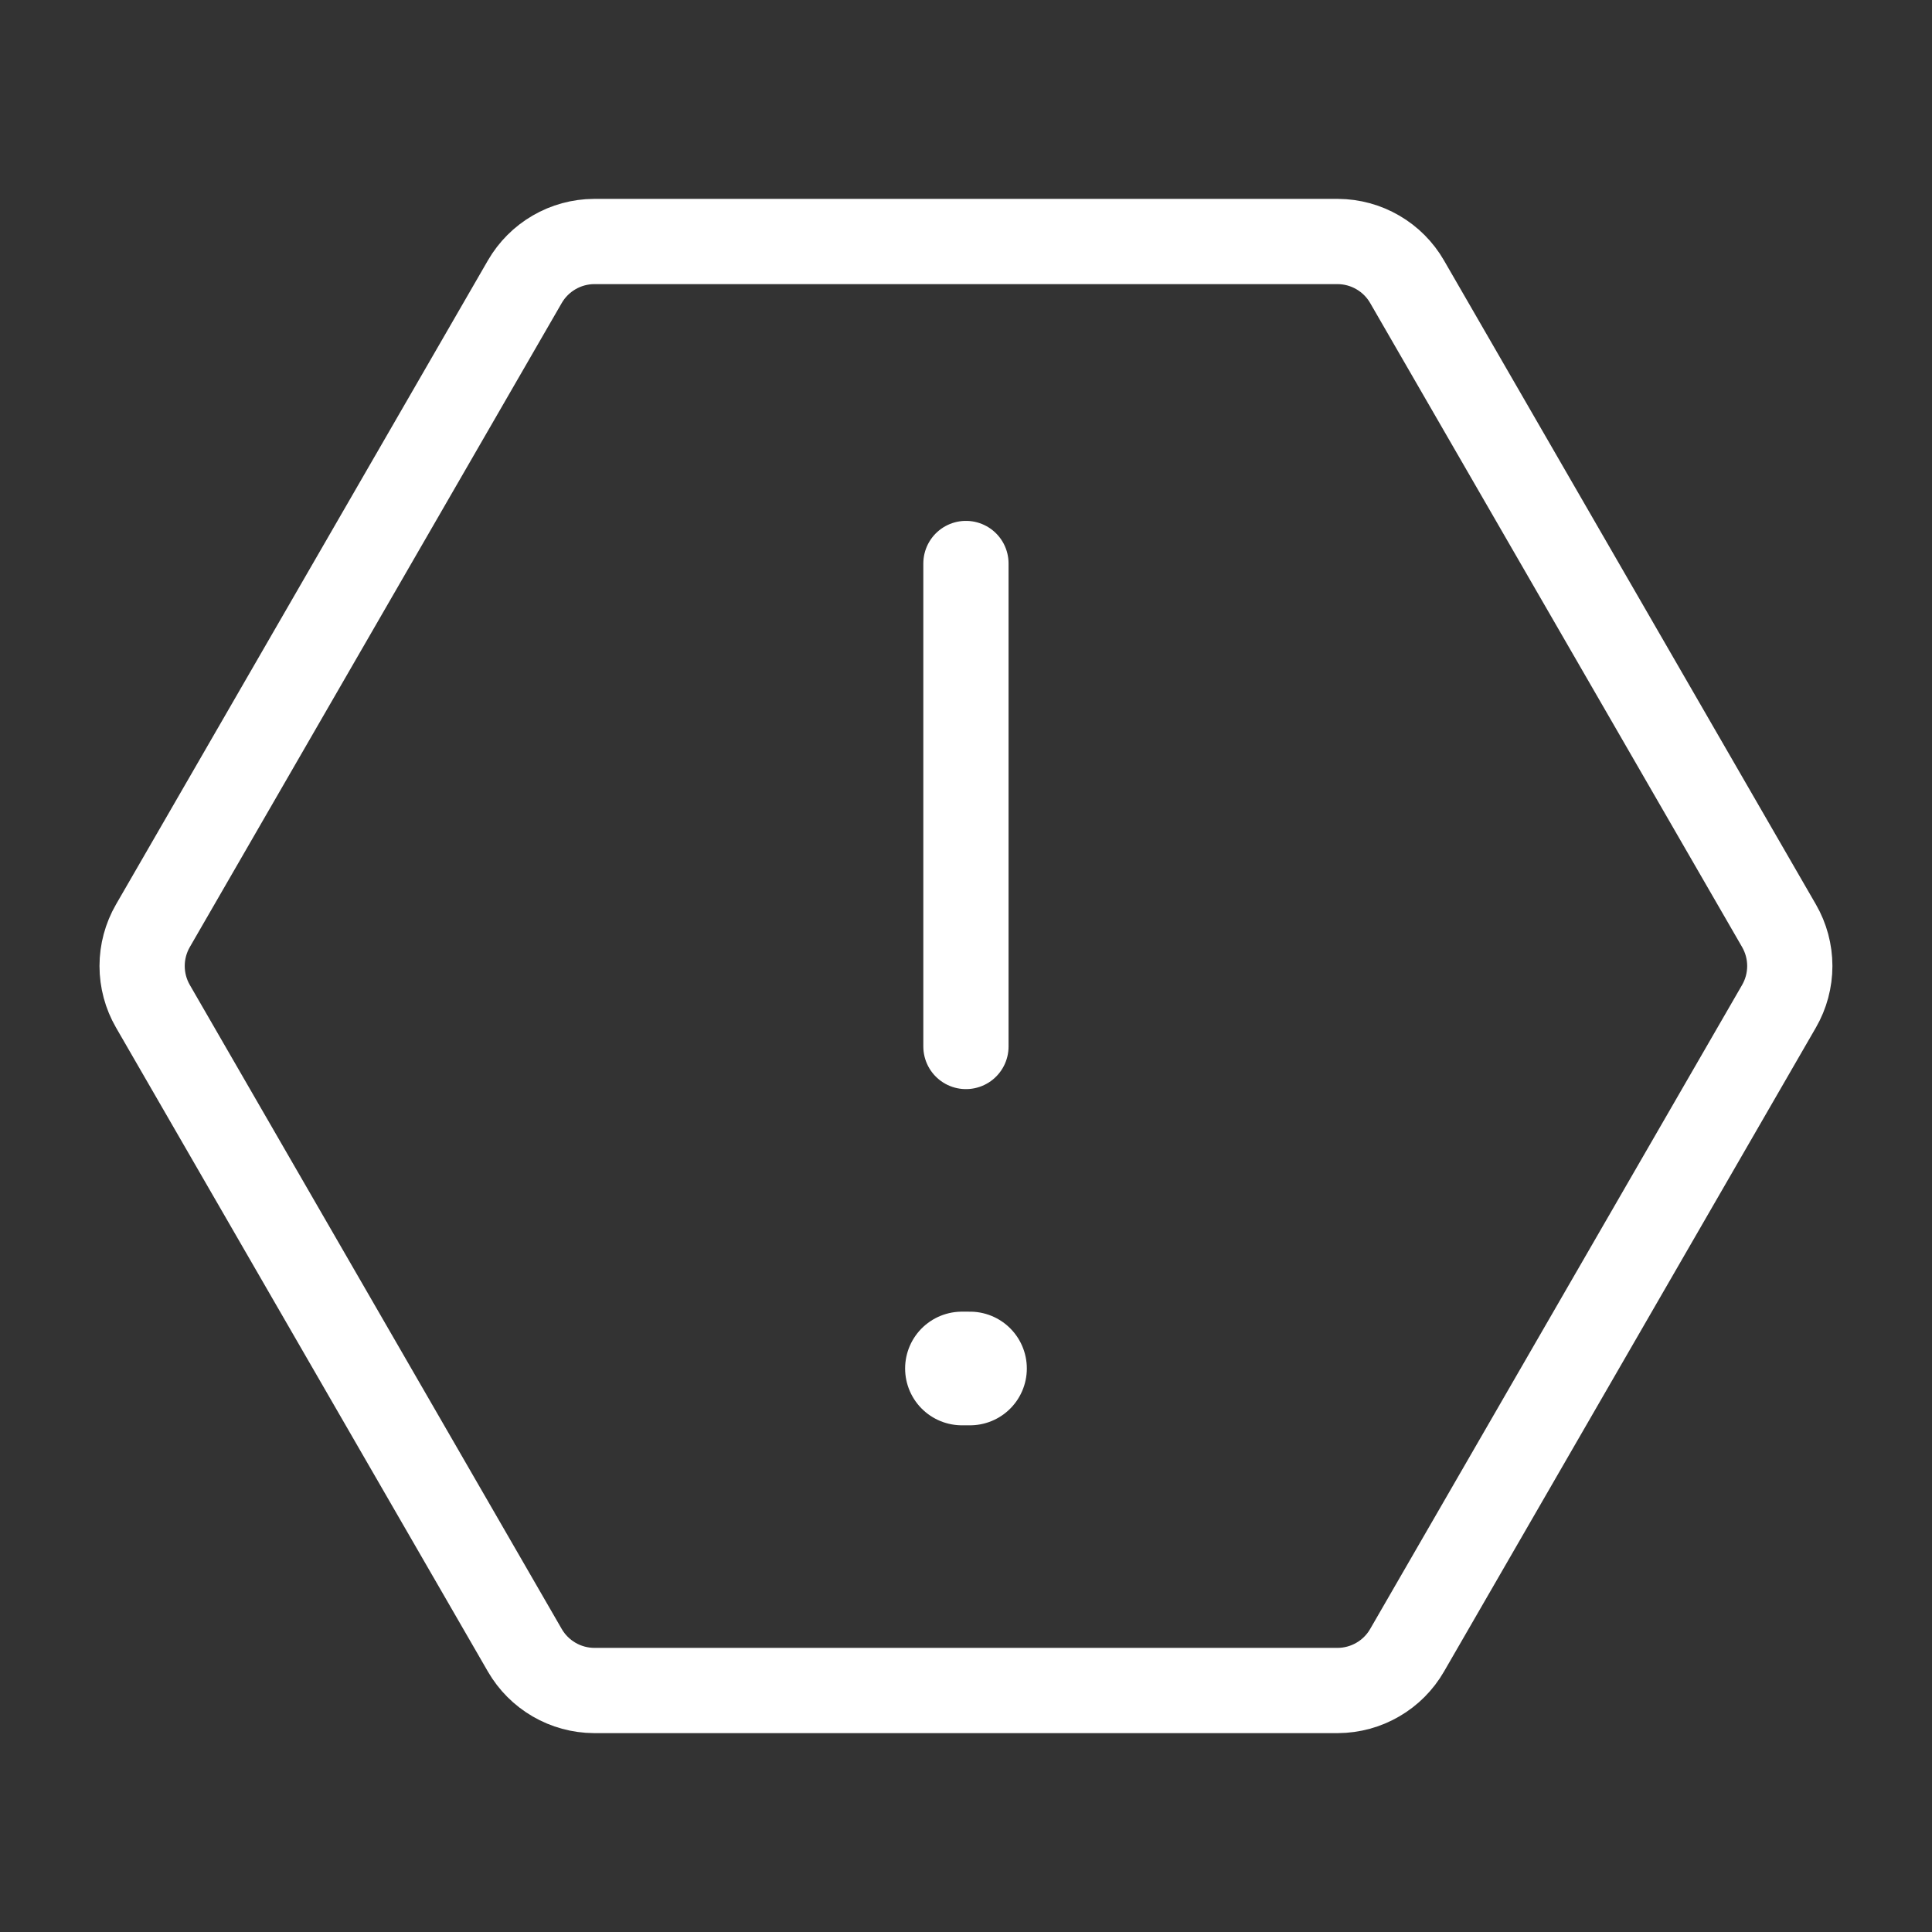 <?xml version="1.0" encoding="UTF-8"?> <svg xmlns="http://www.w3.org/2000/svg" width="68" height="68" viewBox="0 0 68 68" fill="none"><rect x="0" y="0" width="68" height="68" fill="#333333" stroke="none"/><path d="M33.998 19.833V36.833M49.525 9.917L62.615 32.583C62.864 33.014 62.995 33.503 62.995 34C62.995 34.497 62.864 34.986 62.615 35.417L49.525 58.083C49.278 58.512 48.923 58.868 48.495 59.116C48.068 59.365 47.583 59.497 47.088 59.5H20.908C20.414 59.497 19.929 59.365 19.501 59.116C19.074 58.868 18.719 58.512 18.471 58.083L5.382 35.417C5.133 34.986 5.002 34.497 5.002 34C5.002 33.503 5.133 33.014 5.382 32.583L18.471 9.917C18.719 9.488 19.074 9.132 19.501 8.884C19.929 8.635 20.414 8.503 20.908 8.5H47.088C47.583 8.503 48.068 8.635 48.495 8.884C48.923 9.132 49.278 9.488 49.525 9.917V9.917Z" stroke="white" stroke-width="3" stroke-linecap="round" stroke-linejoin="round"></path><path d="M34.141 48.166H33.857" stroke="white" stroke-width="4" stroke-linecap="round" stroke-linejoin="round"></path></svg> 
